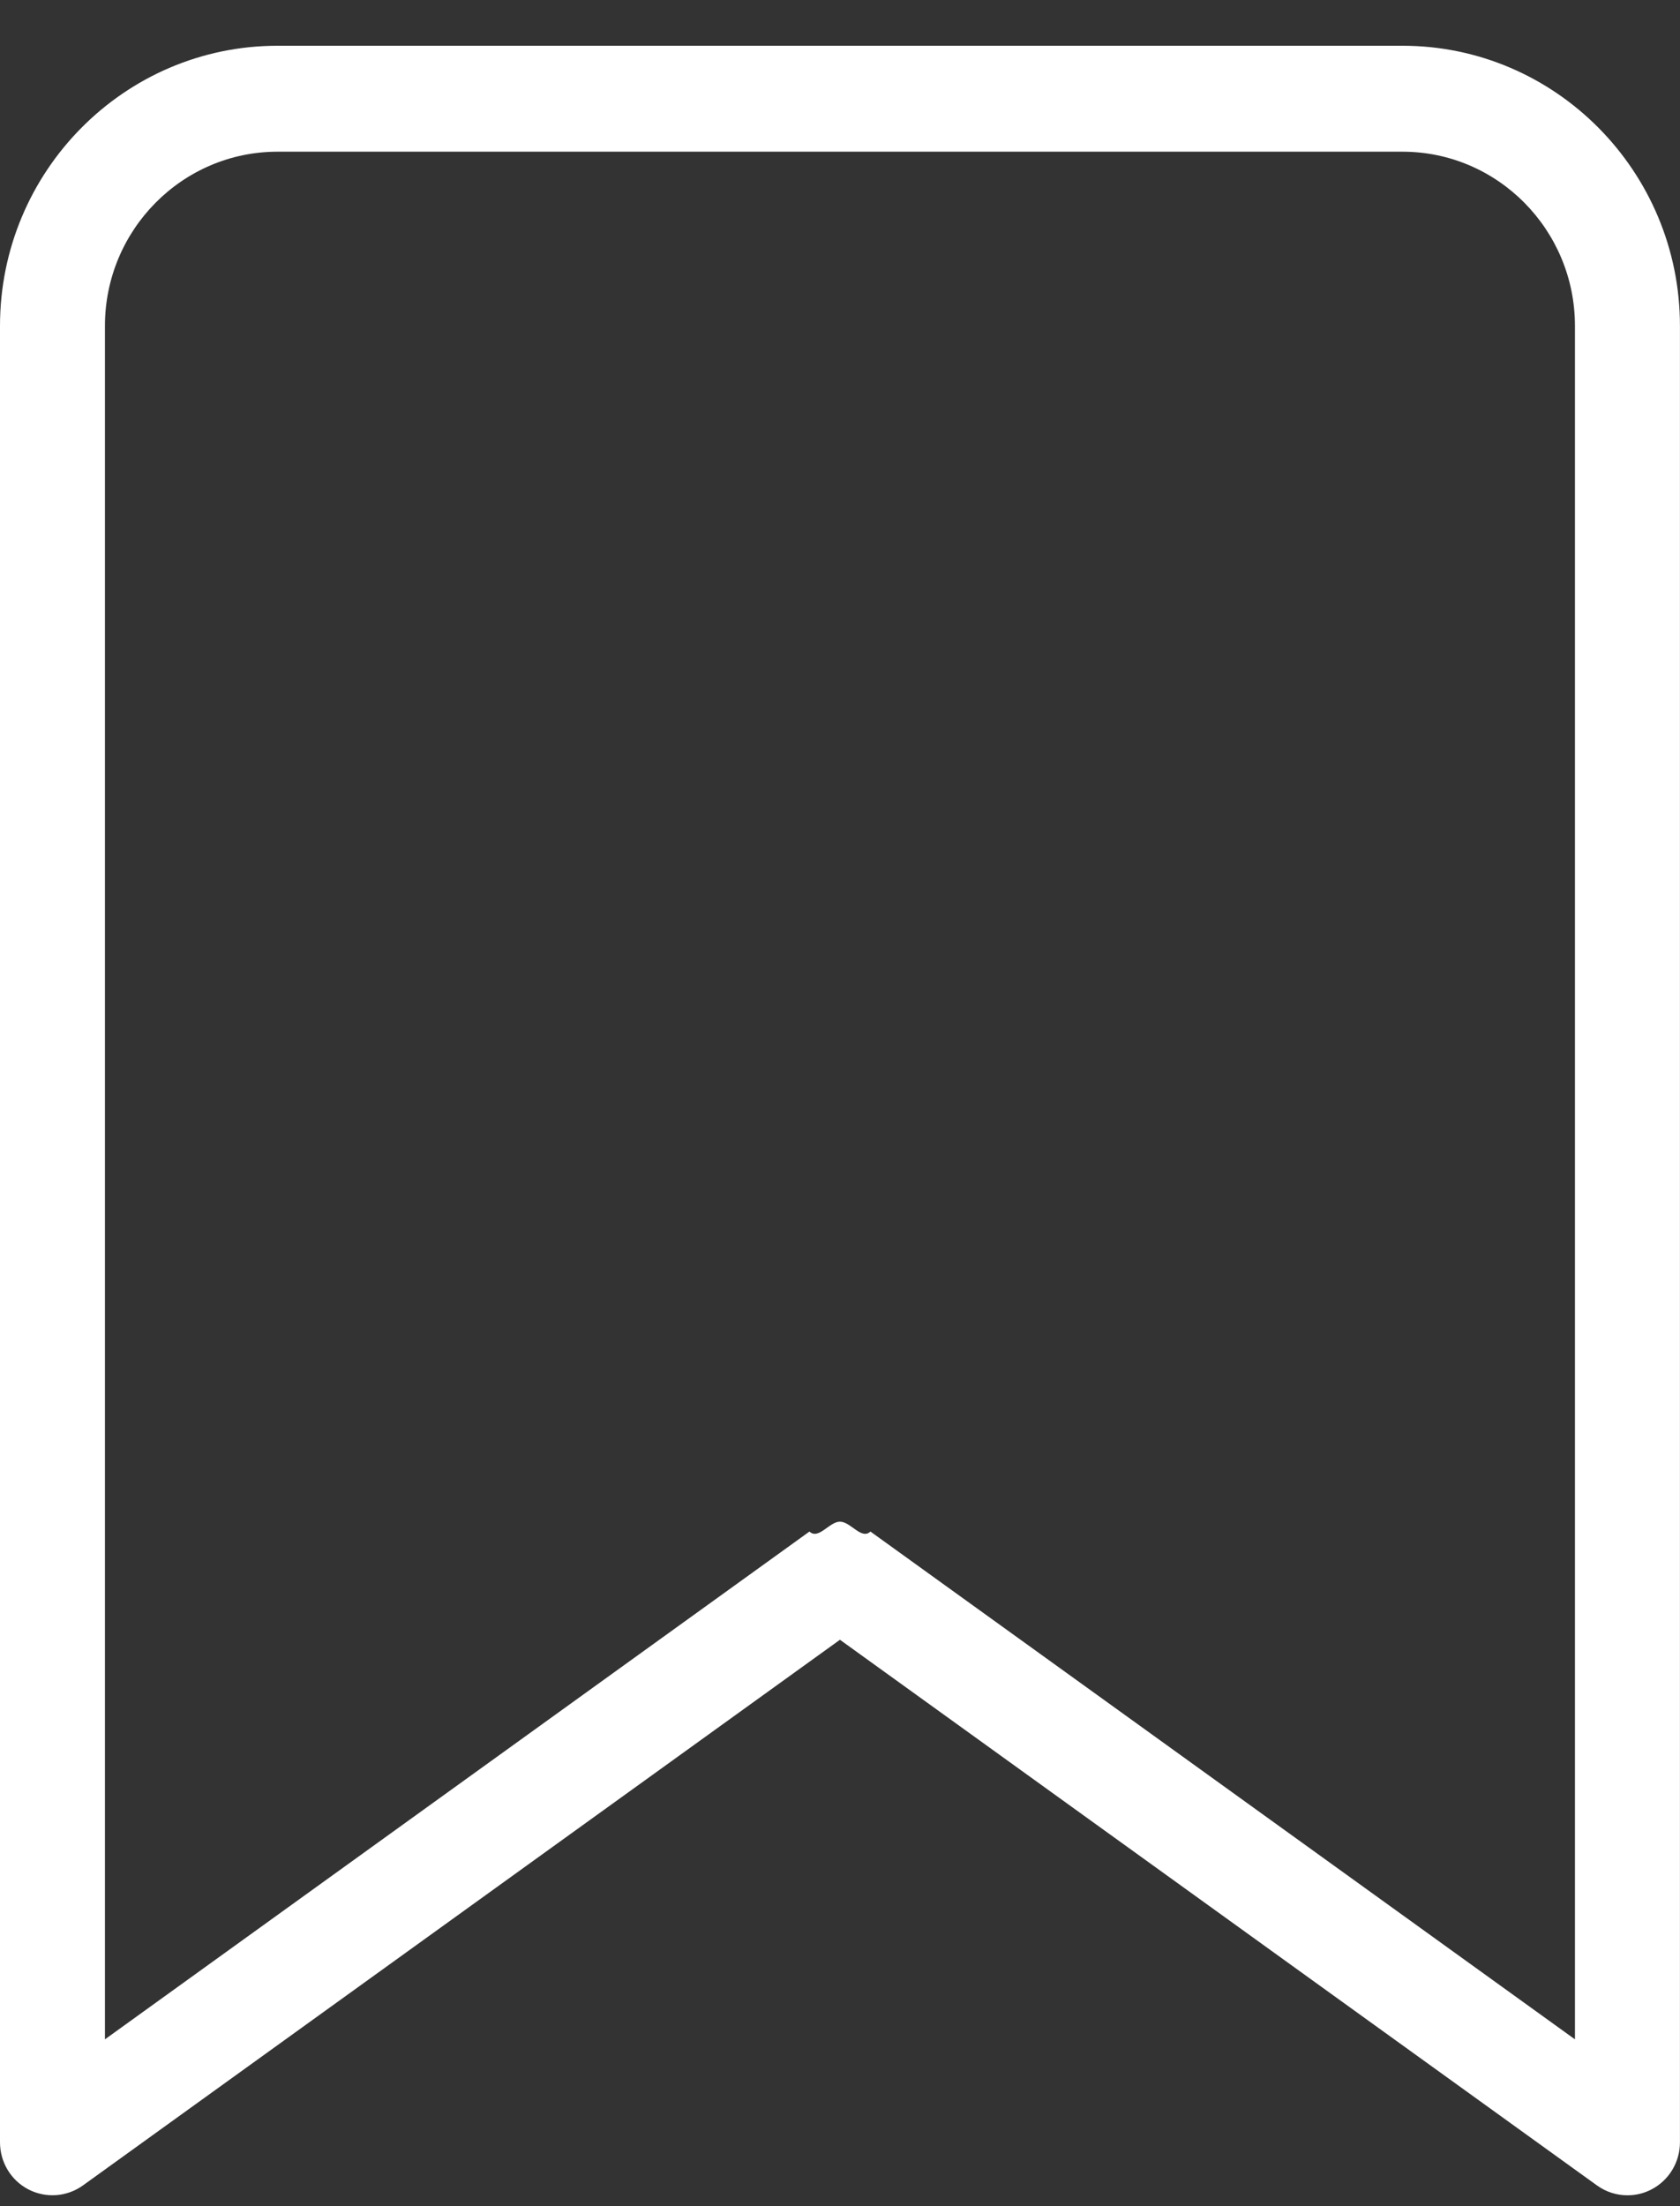 <svg width="32" height="42" viewBox="0 0 32 42" fill="none" xmlns="http://www.w3.org/2000/svg">
<rect x="0" y="0" width="32" height="42" fill="#333333" stroke="none"/>
<g clip-path="url(#clip0_663_78)">
<path fill-rule="evenodd" clip-rule="evenodd" d="M30.999 41.793C30.794 41.793 30.591 41.73 30.418 41.605L15.999 31.217L1.58 41.605C1.275 41.824 0.875 41.853 0.541 41.681C0.208 41.508 0 41.163 0 40.784V6.204C0 3.263 2.37 0.871 5.286 0.871H26.714C29.628 0.871 31.999 3.263 31.999 6.204V40.784C31.999 41.163 31.79 41.508 31.457 41.681C31.313 41.757 31.156 41.793 30.999 41.793ZM15.999 28.969C16.204 28.969 16.407 29.32 16.58 29.157L29.999 38.824V6.204C29.999 4.375 28.526 2.888 26.714 2.888H5.286C3.474 2.888 1.999 4.375 1.999 6.204V38.824L15.418 29.157C15.592 29.32 15.795 28.969 15.999 28.969Z" fill="#FFFFFF"/>
</g>
<defs>
<clipPath id="clip0_663_78">
<rect width="32" height="42" fill="white"/>
</clipPath>
</defs>
</svg>
